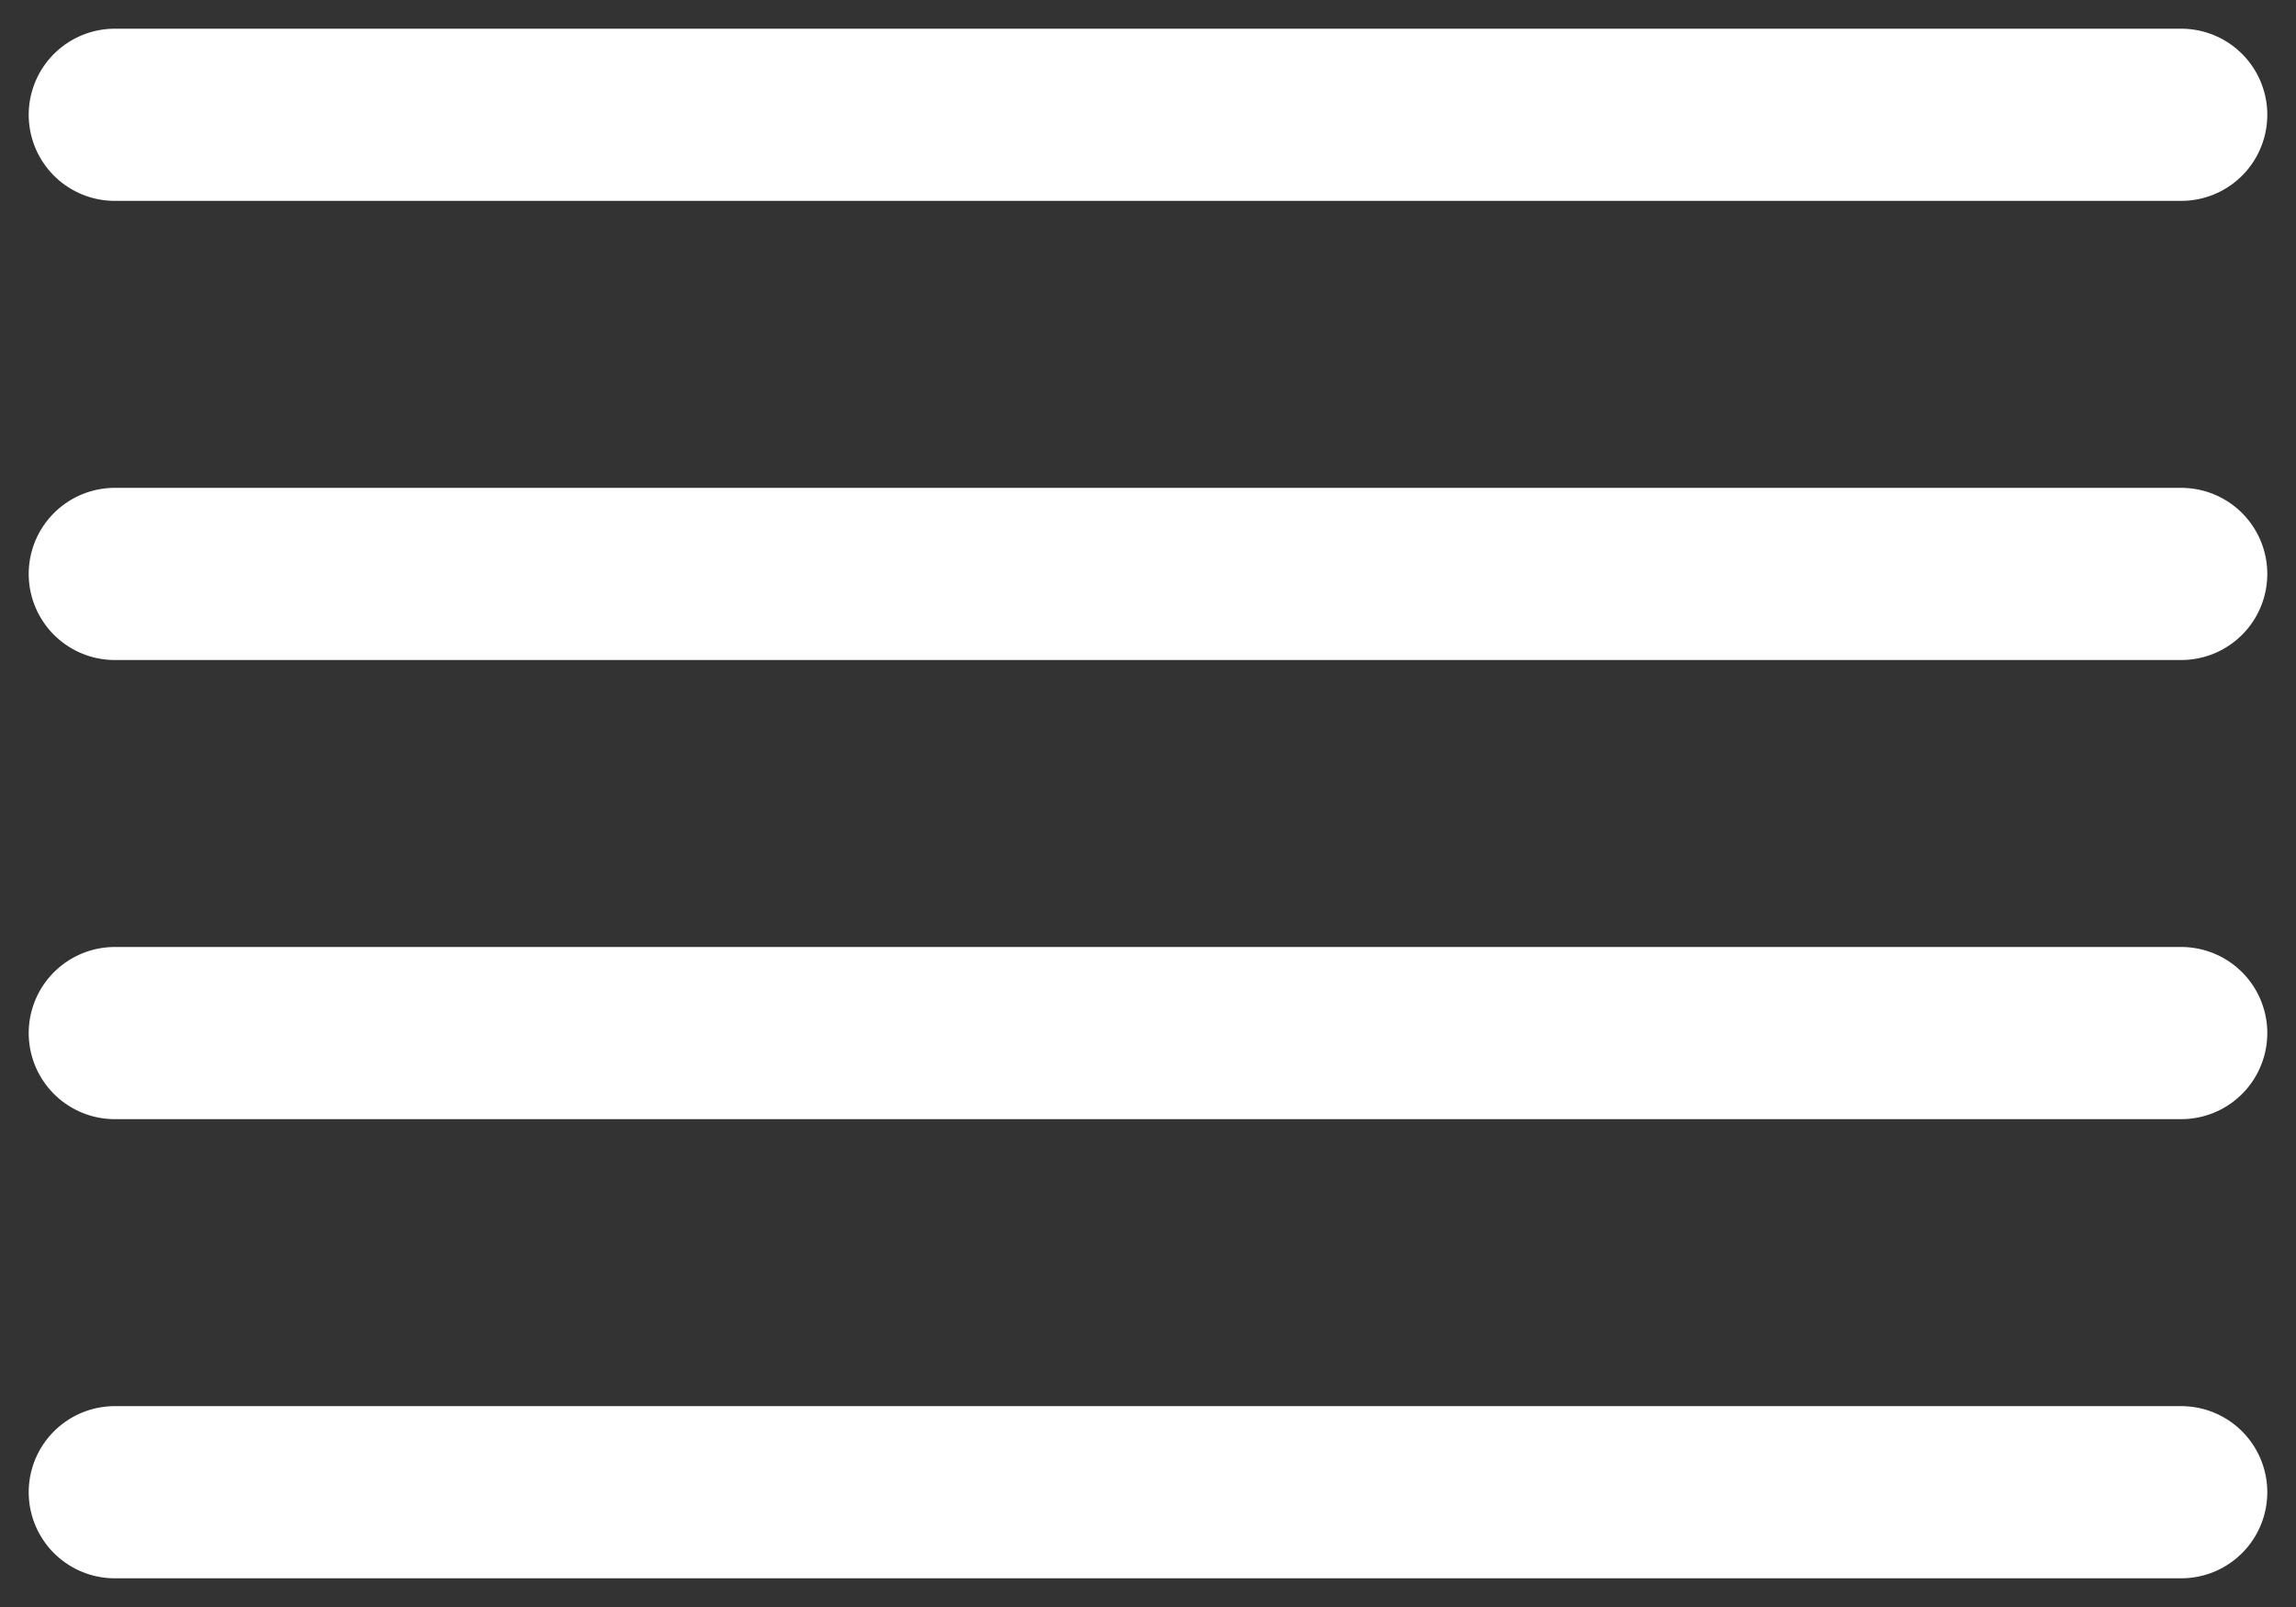 <svg width="40" height="28" viewBox="0 0 40 28" fill="none" xmlns="http://www.w3.org/2000/svg">
<rect x="0" y="0" width="40" height="28" fill="#333333" stroke="none"/>
<path d="M38 10H2M38 2H2M38 18H2M38 26H2" stroke="white" stroke-width="3" stroke-linecap="round" stroke-linejoin="round"/>
</svg>
